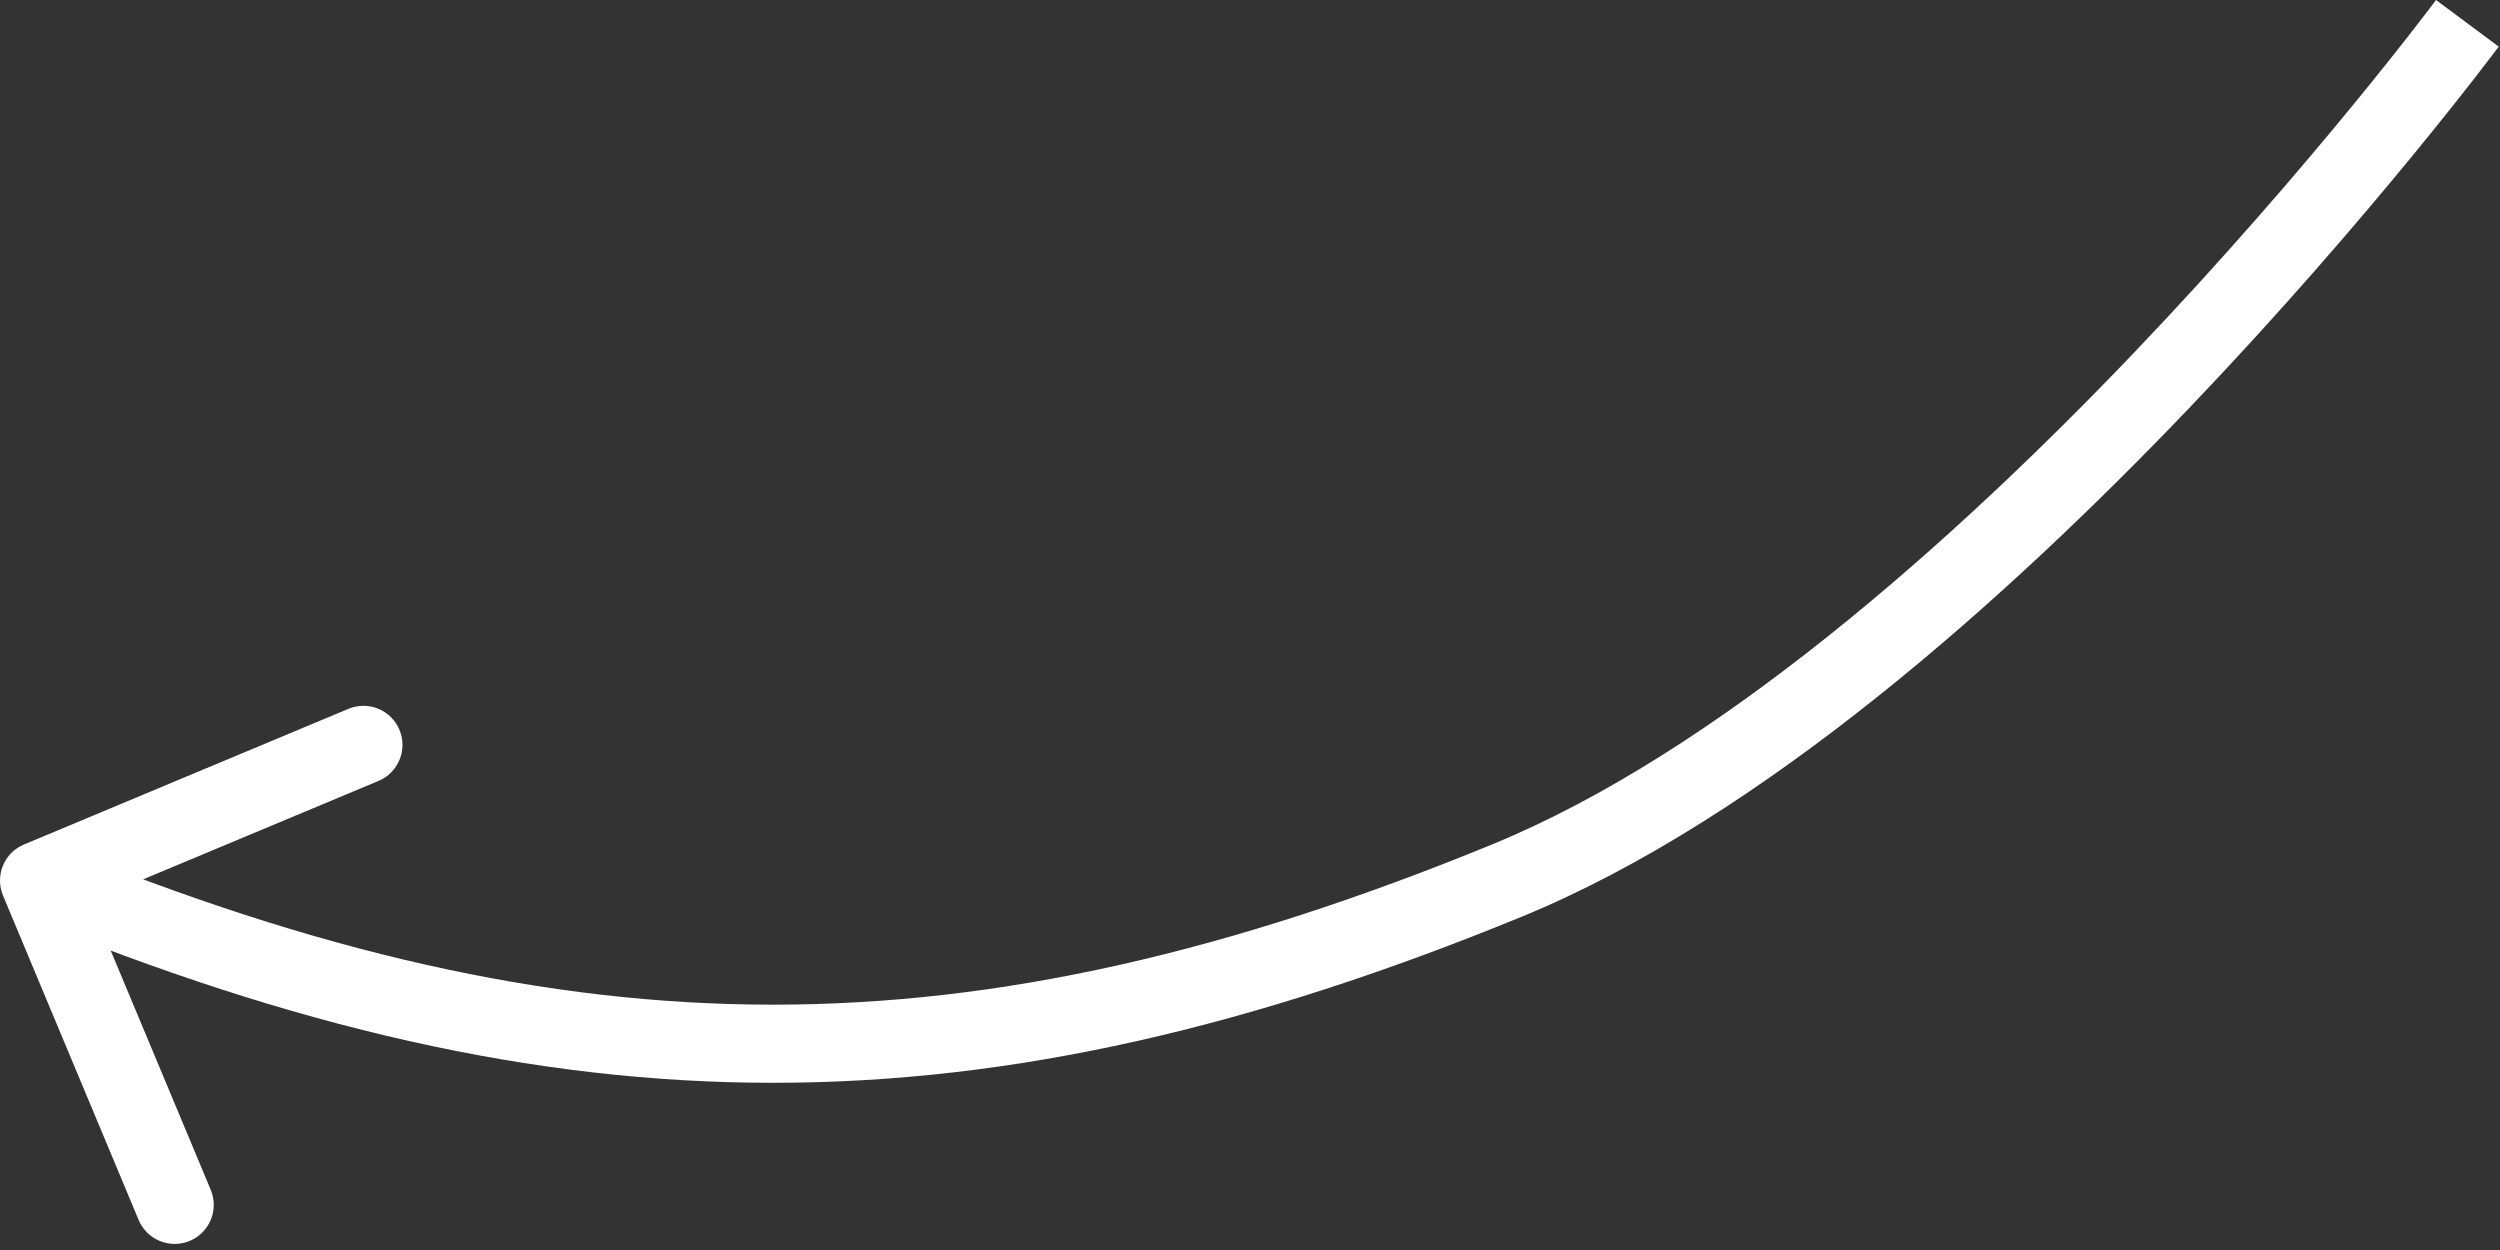 <?xml version="1.0" encoding="UTF-8"?> <svg xmlns="http://www.w3.org/2000/svg" width="128" height="64" viewBox="0 0 128 64" fill="none"><rect x="0" y="0" width="128" height="64" fill="#333333" stroke="none"/><path d="M77.161 45.082L77.921 46.932L77.161 45.082ZM1.229 43.237C0.21 43.663 -0.271 44.835 0.155 45.854L7.098 62.461C7.525 63.48 8.696 63.96 9.715 63.534C10.734 63.108 11.215 61.937 10.789 60.917L4.617 46.156L19.378 39.984C20.398 39.558 20.878 38.386 20.452 37.367C20.026 36.348 18.855 35.867 17.835 36.294L1.229 43.237ZM126.329 1.193C124.724 8.88199e-05 124.724 -2.62985e-05 124.724 -1.16735e-05C124.724 0 124.724 0 124.724 0.001C124.723 0.001 124.722 0.003 124.721 0.004C124.718 0.008 124.714 0.013 124.709 0.021C124.697 0.036 124.68 0.059 124.657 0.09C124.61 0.152 124.539 0.246 124.446 0.369C124.259 0.616 123.979 0.981 123.614 1.451C122.884 2.391 121.811 3.748 120.449 5.408C117.723 8.731 113.843 13.261 109.229 18.092C99.94 27.814 87.893 38.517 76.402 43.232L77.161 45.082L77.921 46.932C90.241 41.877 102.778 30.635 112.121 20.855C116.822 15.935 120.769 11.325 123.542 7.945C124.929 6.255 126.023 4.87 126.773 3.905C127.147 3.423 127.436 3.046 127.632 2.788C127.73 2.659 127.804 2.56 127.855 2.492C127.881 2.458 127.9 2.433 127.913 2.415C127.92 2.406 127.925 2.399 127.928 2.394C127.93 2.392 127.932 2.39 127.933 2.389C127.933 2.388 127.934 2.387 127.934 2.387C127.934 2.386 127.935 2.386 126.329 1.193ZM77.161 45.082L76.402 43.232C62.995 48.733 51.255 51.439 39.581 51.439C27.907 51.439 16.167 48.733 2.759 43.232L2 45.082L1.241 46.932C14.989 52.574 27.252 55.439 39.581 55.439C51.91 55.439 64.173 52.573 77.921 46.932L77.161 45.082Z" fill="white"></path></svg> 